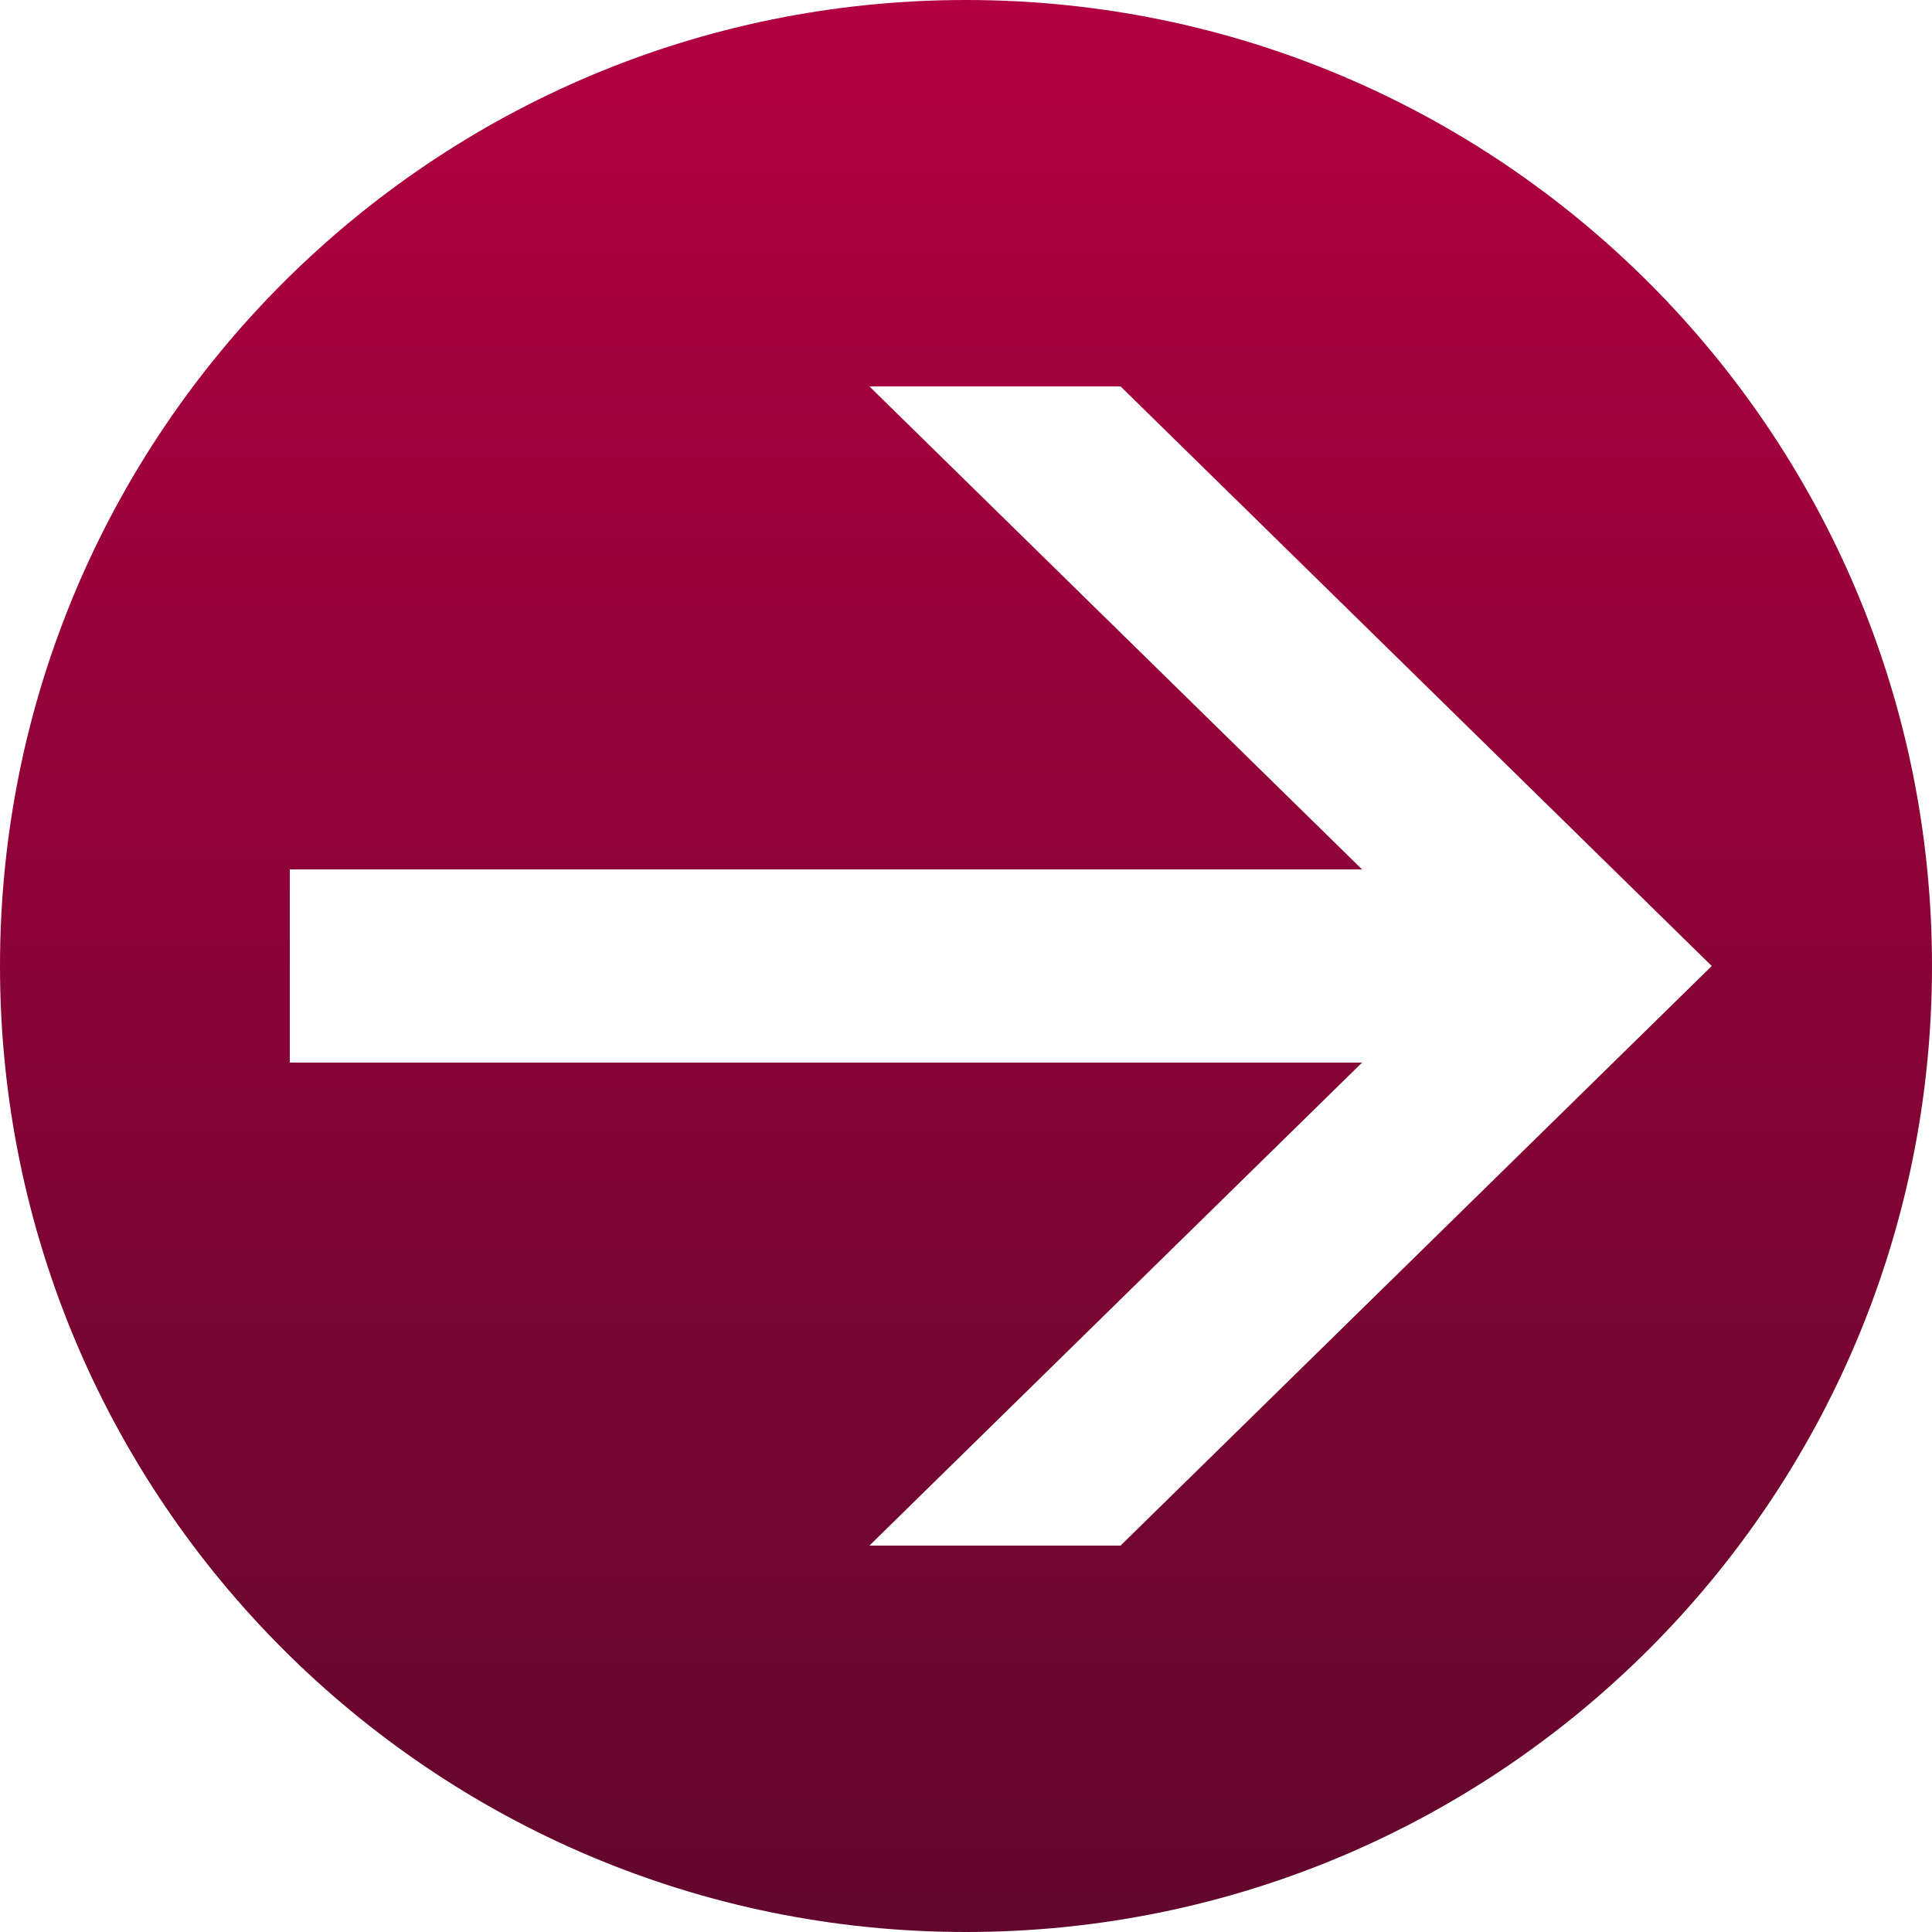 <svg xmlns="http://www.w3.org/2000/svg" fill="none" viewBox="0 0 25 25" height="25" width="25">
<path fill="url(#paint0_linear_1370_518)" d="M-5.46392e-07 12.5C-2.44631e-07 19.404 5.596 25 12.5 25C19.404 25 25 19.404 25 12.5C25 5.596 19.404 1.05919e-06 12.5 1.36096e-06C5.596 1.66272e-06 -8.48154e-07 5.596 -5.46392e-07 12.5ZM14.5 5L22.15 12.5L14.5 20L11.25 20L17.625 13.75L3.75 13.75L3.75 11.25L17.625 11.25L11.25 5L14.5 5Z"></path>
<defs>
<linearGradient gradientUnits="userSpaceOnUse" y2="25" x2="13" y1="8.64272e-07" x1="13" id="paint0_linear_1370_518">
<stop stop-color="#B20040"></stop>
<stop stop-color="#61072D" offset="1"></stop>
</linearGradient>
</defs>
</svg>
